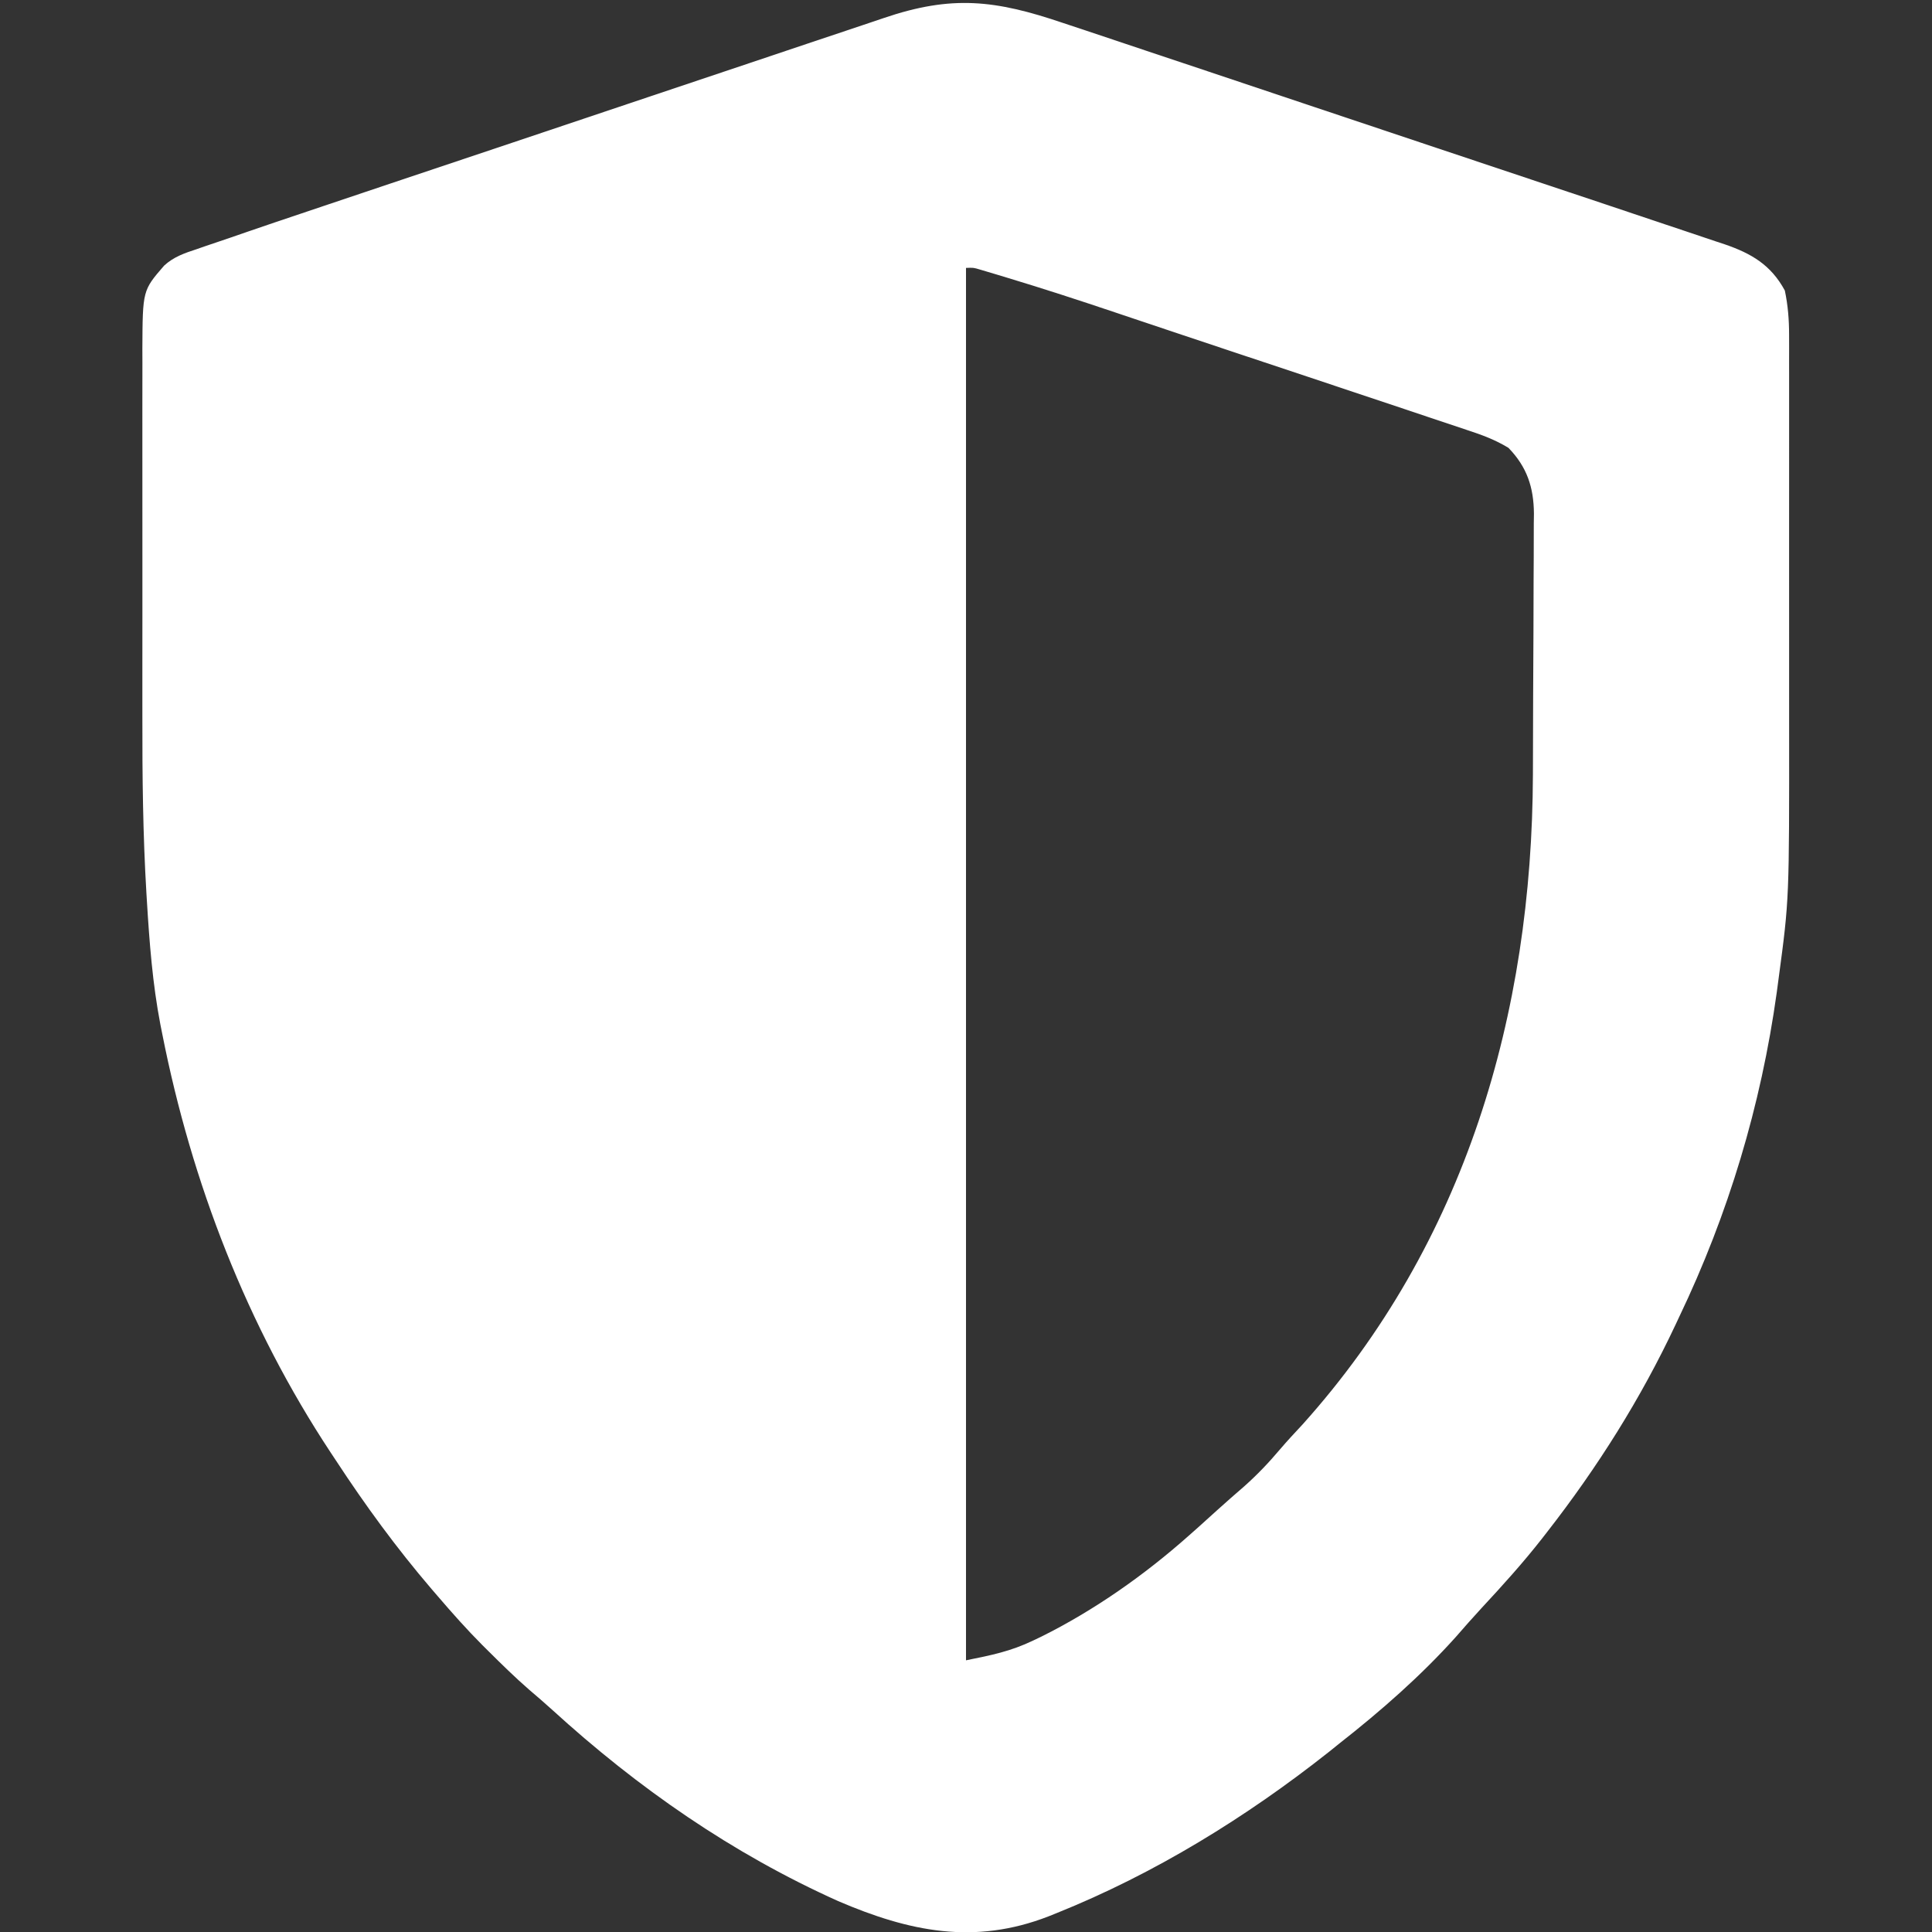 <?xml version="1.0" encoding="UTF-8"?>
<svg version="1.1" xmlns="http://www.w3.org/2000/svg" width="512" height="512">
<rect width="100%" height="100%" fill="#333333" stroke="none"/>
<path d="M0 0 C1.972 0.655 3.944 1.309 5.917 1.961 C11.246 3.728 16.568 5.517 21.889 7.311 C27.467 9.188 33.052 11.046 38.636 12.906 C48.006 16.032 57.372 19.171 66.734 22.319 C77.553 25.957 88.379 29.576 99.208 33.184 C110.751 37.03 122.29 40.89 133.827 44.755 C137.147 45.866 140.468 46.974 143.79 48.082 C149.008 49.823 154.223 51.574 159.436 53.332 C161.348 53.975 163.261 54.615 165.176 55.252 C167.79 56.123 170.4 57.004 173.01 57.888 C173.767 58.138 174.523 58.387 175.302 58.643 C182.403 61.075 187.609 64.112 191.282 70.913 C192.116 74.87 192.407 78.637 192.409 82.674 C192.412 83.8 192.414 84.927 192.417 86.087 C192.414 87.92 192.414 87.92 192.411 89.79 C192.414 91.737 192.414 91.737 192.416 93.725 C192.421 97.282 192.419 100.838 192.416 104.395 C192.414 108.144 192.416 111.892 192.417 115.641 C192.419 121.954 192.417 128.267 192.412 134.58 C192.407 141.815 192.408 149.051 192.414 156.286 C192.419 162.538 192.419 168.79 192.416 175.041 C192.415 178.757 192.415 182.472 192.418 186.187 C192.454 232.184 192.454 232.184 189.657 253.038 C189.485 254.327 189.313 255.617 189.136 256.945 C184.982 286.839 176.313 315.7 163.282 342.913 C162.98 343.558 162.678 344.203 162.367 344.867 C153.129 364.549 141.638 382.782 128.282 399.913 C127.849 400.471 127.416 401.028 126.97 401.603 C121.944 408.028 116.506 414.051 110.954 420.019 C108.598 422.571 106.312 425.169 104.032 427.788 C94.753 438.114 84.188 447.355 73.282 455.913 C72.348 456.665 71.415 457.416 70.454 458.19 C48.54 475.525 24.239 490.489 -1.718 500.913 C-2.783 501.341 -2.783 501.341 -3.87 501.777 C-23.495 509.398 -40.741 505.819 -59.593 497.726 C-87.681 485.115 -112.676 467.742 -135.398 447.015 C-137.412 445.19 -139.46 443.422 -141.531 441.663 C-145.26 438.412 -148.776 434.964 -152.281 431.476 C-152.811 430.95 -153.341 430.424 -153.887 429.883 C-158.029 425.725 -161.9 421.367 -165.718 416.913 C-166.265 416.279 -166.811 415.644 -167.374 414.991 C-176.645 404.152 -184.91 392.842 -192.718 380.913 C-193.383 379.911 -193.383 379.911 -194.061 378.888 C-216.27 345.263 -230.919 307.356 -238.718 267.913 C-238.886 267.074 -239.053 266.234 -239.225 265.369 C-241.287 254.606 -242.114 243.759 -242.78 232.831 C-242.845 231.76 -242.845 231.76 -242.913 230.667 C-243.846 215.096 -244.016 199.558 -243.987 183.964 C-243.982 180.21 -243.987 176.456 -243.99 172.701 C-243.993 166.435 -243.989 160.169 -243.979 153.903 C-243.968 146.684 -243.972 139.466 -243.983 132.247 C-243.992 125.982 -243.993 119.716 -243.988 113.45 C-243.985 109.736 -243.984 106.022 -243.991 102.307 C-243.998 98.193 -243.988 94.08 -243.977 89.966 C-243.981 88.756 -243.985 87.546 -243.989 86.3 C-243.912 70.871 -243.912 70.871 -238.225 64.309 C-235.72 61.988 -232.776 60.978 -229.592 59.942 C-228.895 59.698 -228.198 59.454 -227.479 59.203 C-225.231 58.422 -222.975 57.667 -220.718 56.913 C-219.237 56.403 -217.757 55.89 -216.277 55.377 C-211.442 53.706 -206.593 52.076 -201.743 50.449 C-199.898 49.827 -198.053 49.206 -196.208 48.584 C-190.218 46.567 -184.226 44.556 -178.234 42.546 C-177.21 42.202 -176.185 41.859 -175.13 41.505 C-165.454 38.259 -155.777 35.015 -146.098 31.778 C-133.775 27.655 -121.456 23.521 -109.142 19.37 C-100.447 16.44 -91.747 13.524 -83.044 10.618 C-77.859 8.887 -72.677 7.149 -67.5 5.397 C-62.636 3.751 -57.767 2.122 -52.893 0.507 C-51.112 -0.087 -49.334 -0.687 -47.557 -1.293 C-29.452 -7.466 -17.948 -6.097 0 0 Z M-25.718 64.913 C-25.718 186.683 -25.718 308.453 -25.718 433.913 C-19.02 432.573 -13.846 431.523 -7.906 428.663 C-6.845 428.157 -6.845 428.157 -5.763 427.641 C8.263 420.671 21.58 411.306 33.282 400.913 C34.126 400.165 34.97 399.418 35.84 398.647 C37.525 397.14 39.202 395.625 40.872 394.101 C43.208 391.98 45.585 389.916 47.969 387.851 C51.431 384.777 54.505 381.551 57.489 378.015 C59.42 375.751 61.441 373.59 63.469 371.413 C106.656 323.322 124.314 262.656 124.52 199.171 C124.524 198.101 124.528 197.032 124.532 195.93 C124.553 190.287 124.567 184.643 124.577 178.999 C124.588 173.189 124.623 167.379 124.662 161.569 C124.688 157.077 124.697 152.585 124.7 148.093 C124.705 145.95 124.717 143.808 124.735 141.665 C124.76 138.672 124.759 135.68 124.752 132.687 C124.765 131.812 124.777 130.937 124.791 130.036 C124.732 123.058 122.954 117.672 118.044 112.603 C114.523 110.449 111 109.161 107.09 107.882 C105.884 107.473 105.884 107.473 104.652 107.057 C102.011 106.166 99.365 105.289 96.719 104.413 C94.859 103.789 93 103.164 91.141 102.538 C86.415 100.95 81.686 99.374 76.955 97.802 C72.981 96.48 69.01 95.15 65.04 93.819 C58.474 91.622 51.904 89.438 45.333 87.258 C40.285 85.582 35.24 83.895 30.198 82.203 C26.469 80.951 22.739 79.702 19.009 78.453 C17.232 77.857 15.455 77.26 13.678 76.662 C4.21 73.475 -5.279 70.386 -14.843 67.499 C-16.133 67.108 -16.133 67.108 -17.449 66.709 C-18.242 66.473 -19.034 66.236 -19.851 65.993 C-20.551 65.783 -21.251 65.574 -21.973 65.359 C-23.741 64.831 -23.741 64.831 -25.718 64.913 Z " fill="#FFFFFF" transform="translate(281.718,6.087)"/>
</svg>
